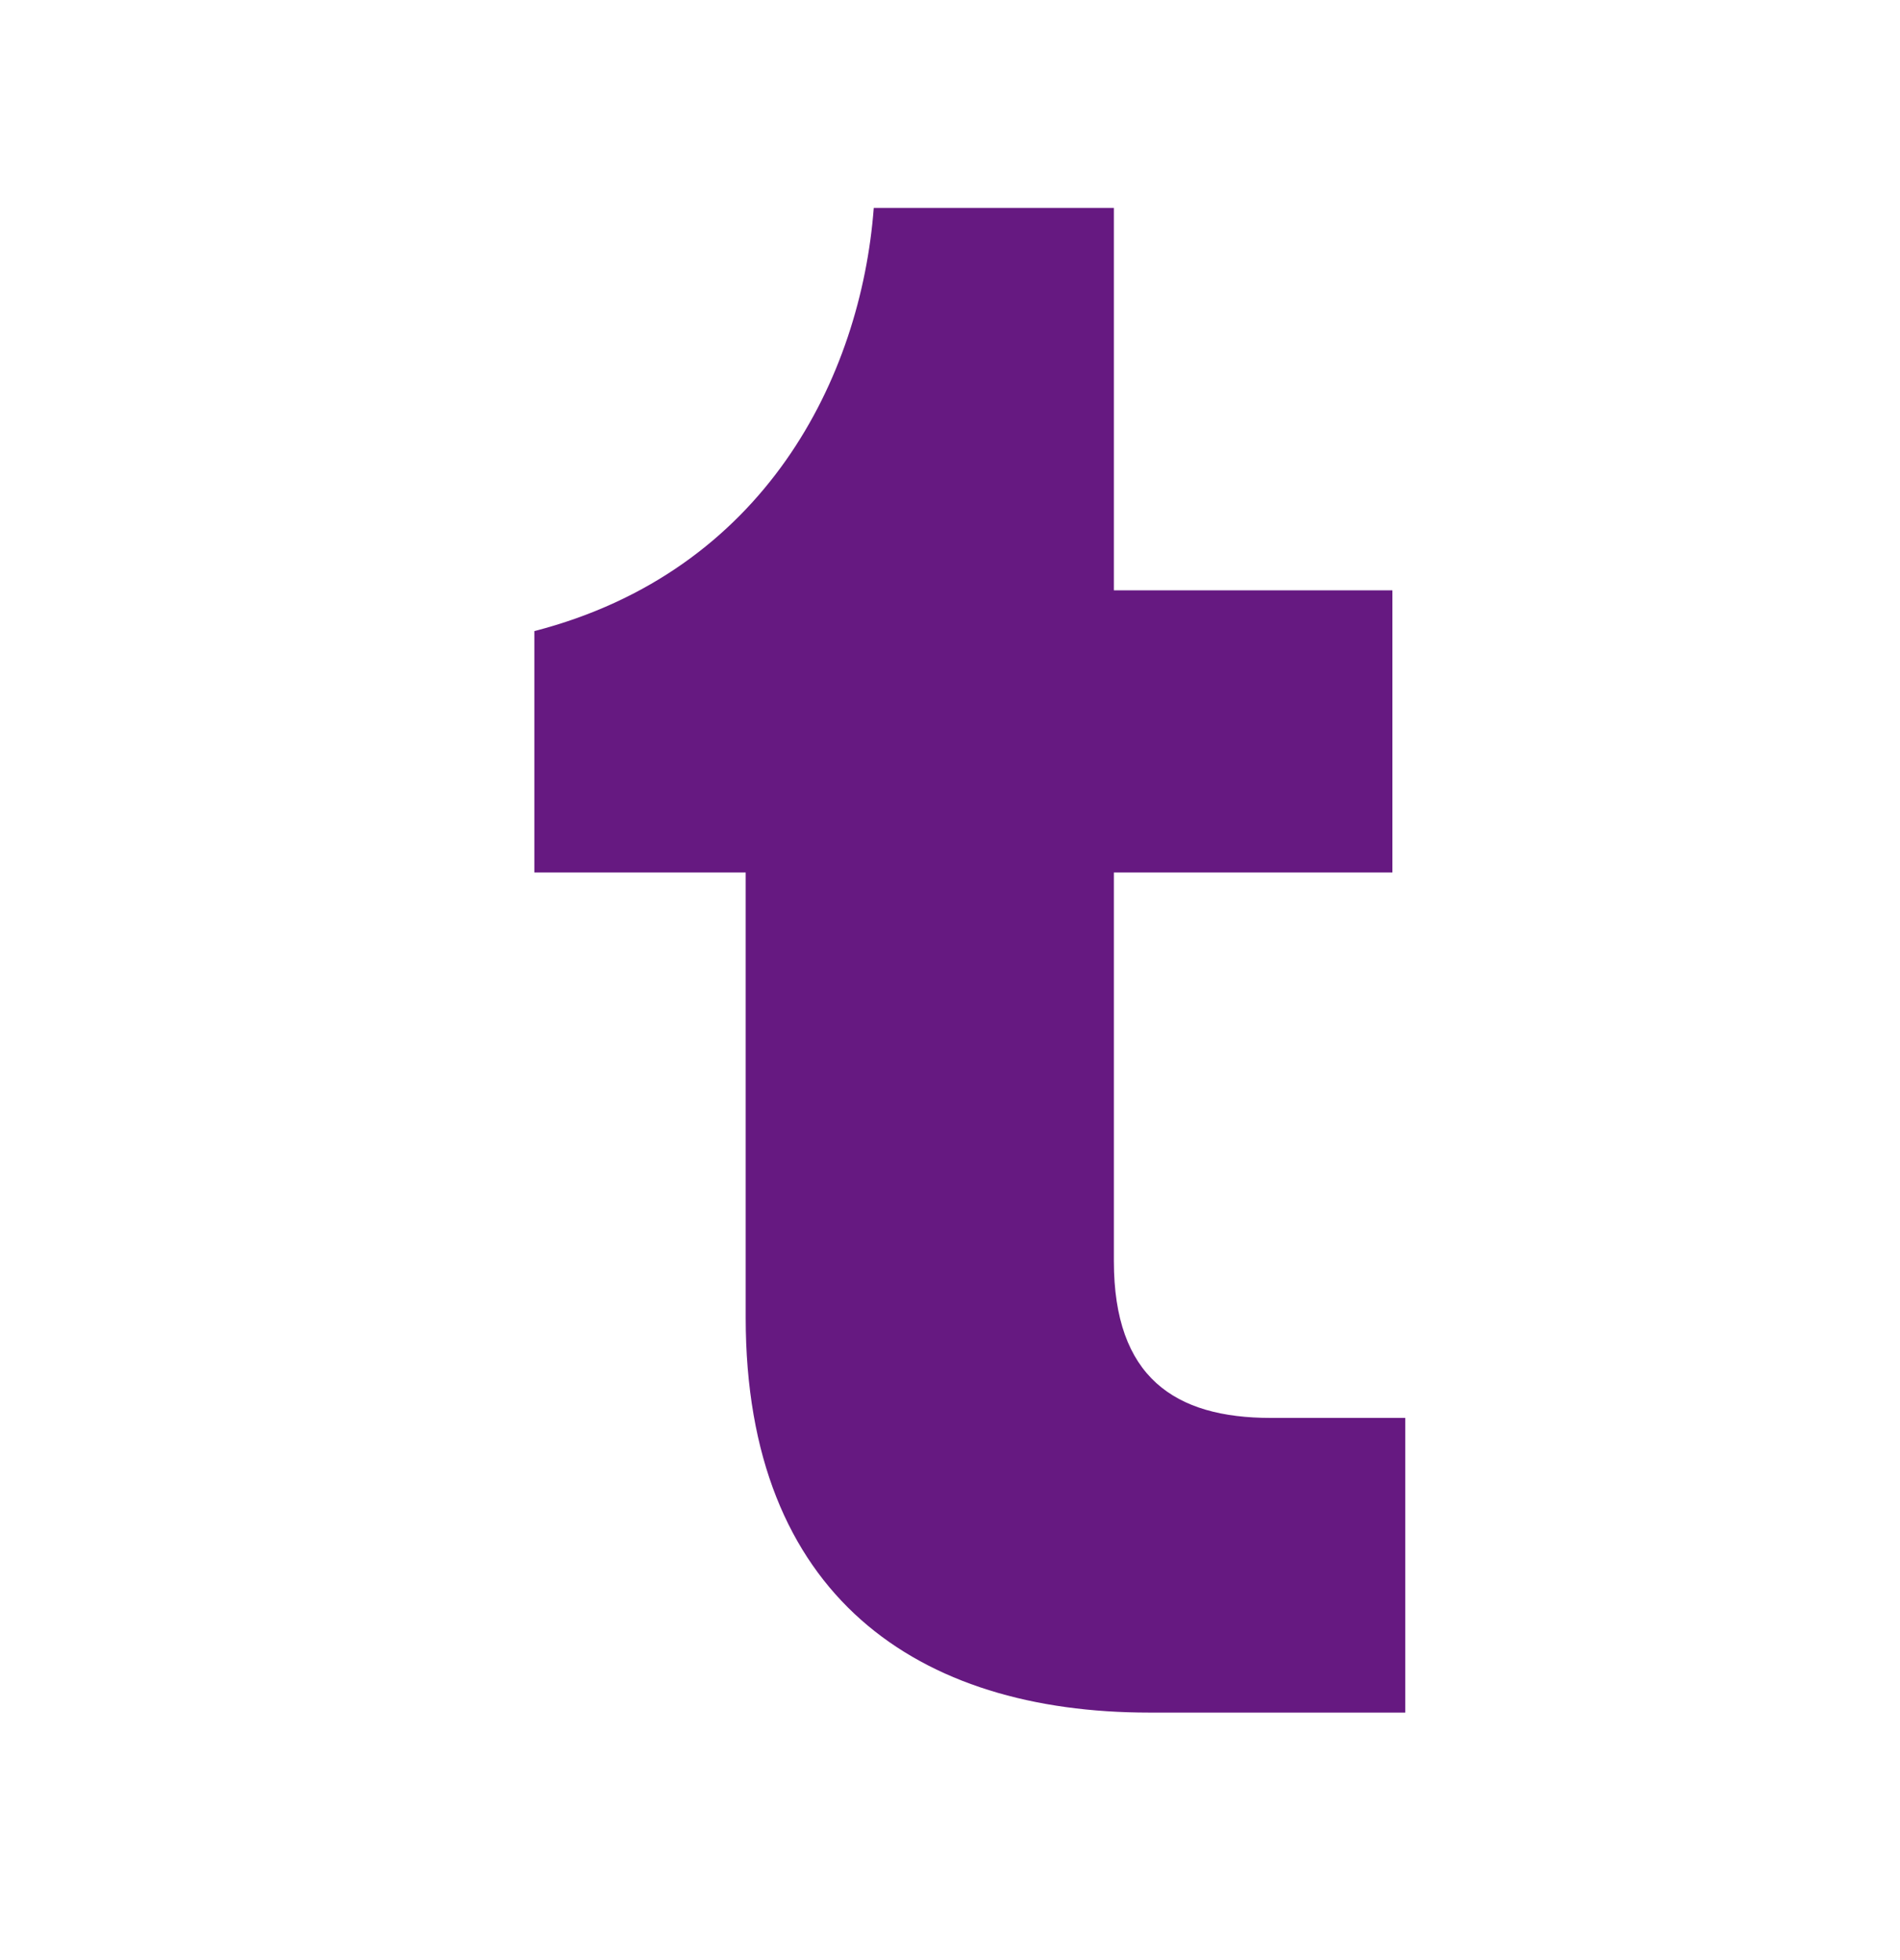 <?xml version="1.0" encoding="UTF-8"?>
<svg xmlns="http://www.w3.org/2000/svg" width="32" height="33" viewBox="0 0 32 33" fill="none">
  <path d="M19.353 28.833C15.471 28.833 12.559 26.881 12.559 22.183V14.689H9V10.625C12.882 9.622 14.5 6.35 14.716 3.5H18.76V9.939H23.451V14.689H18.76V21.233C18.76 23.186 19.784 23.872 21.402 23.872H23.667V28.833H19.353Z" fill="#661981"></path>
</svg>
